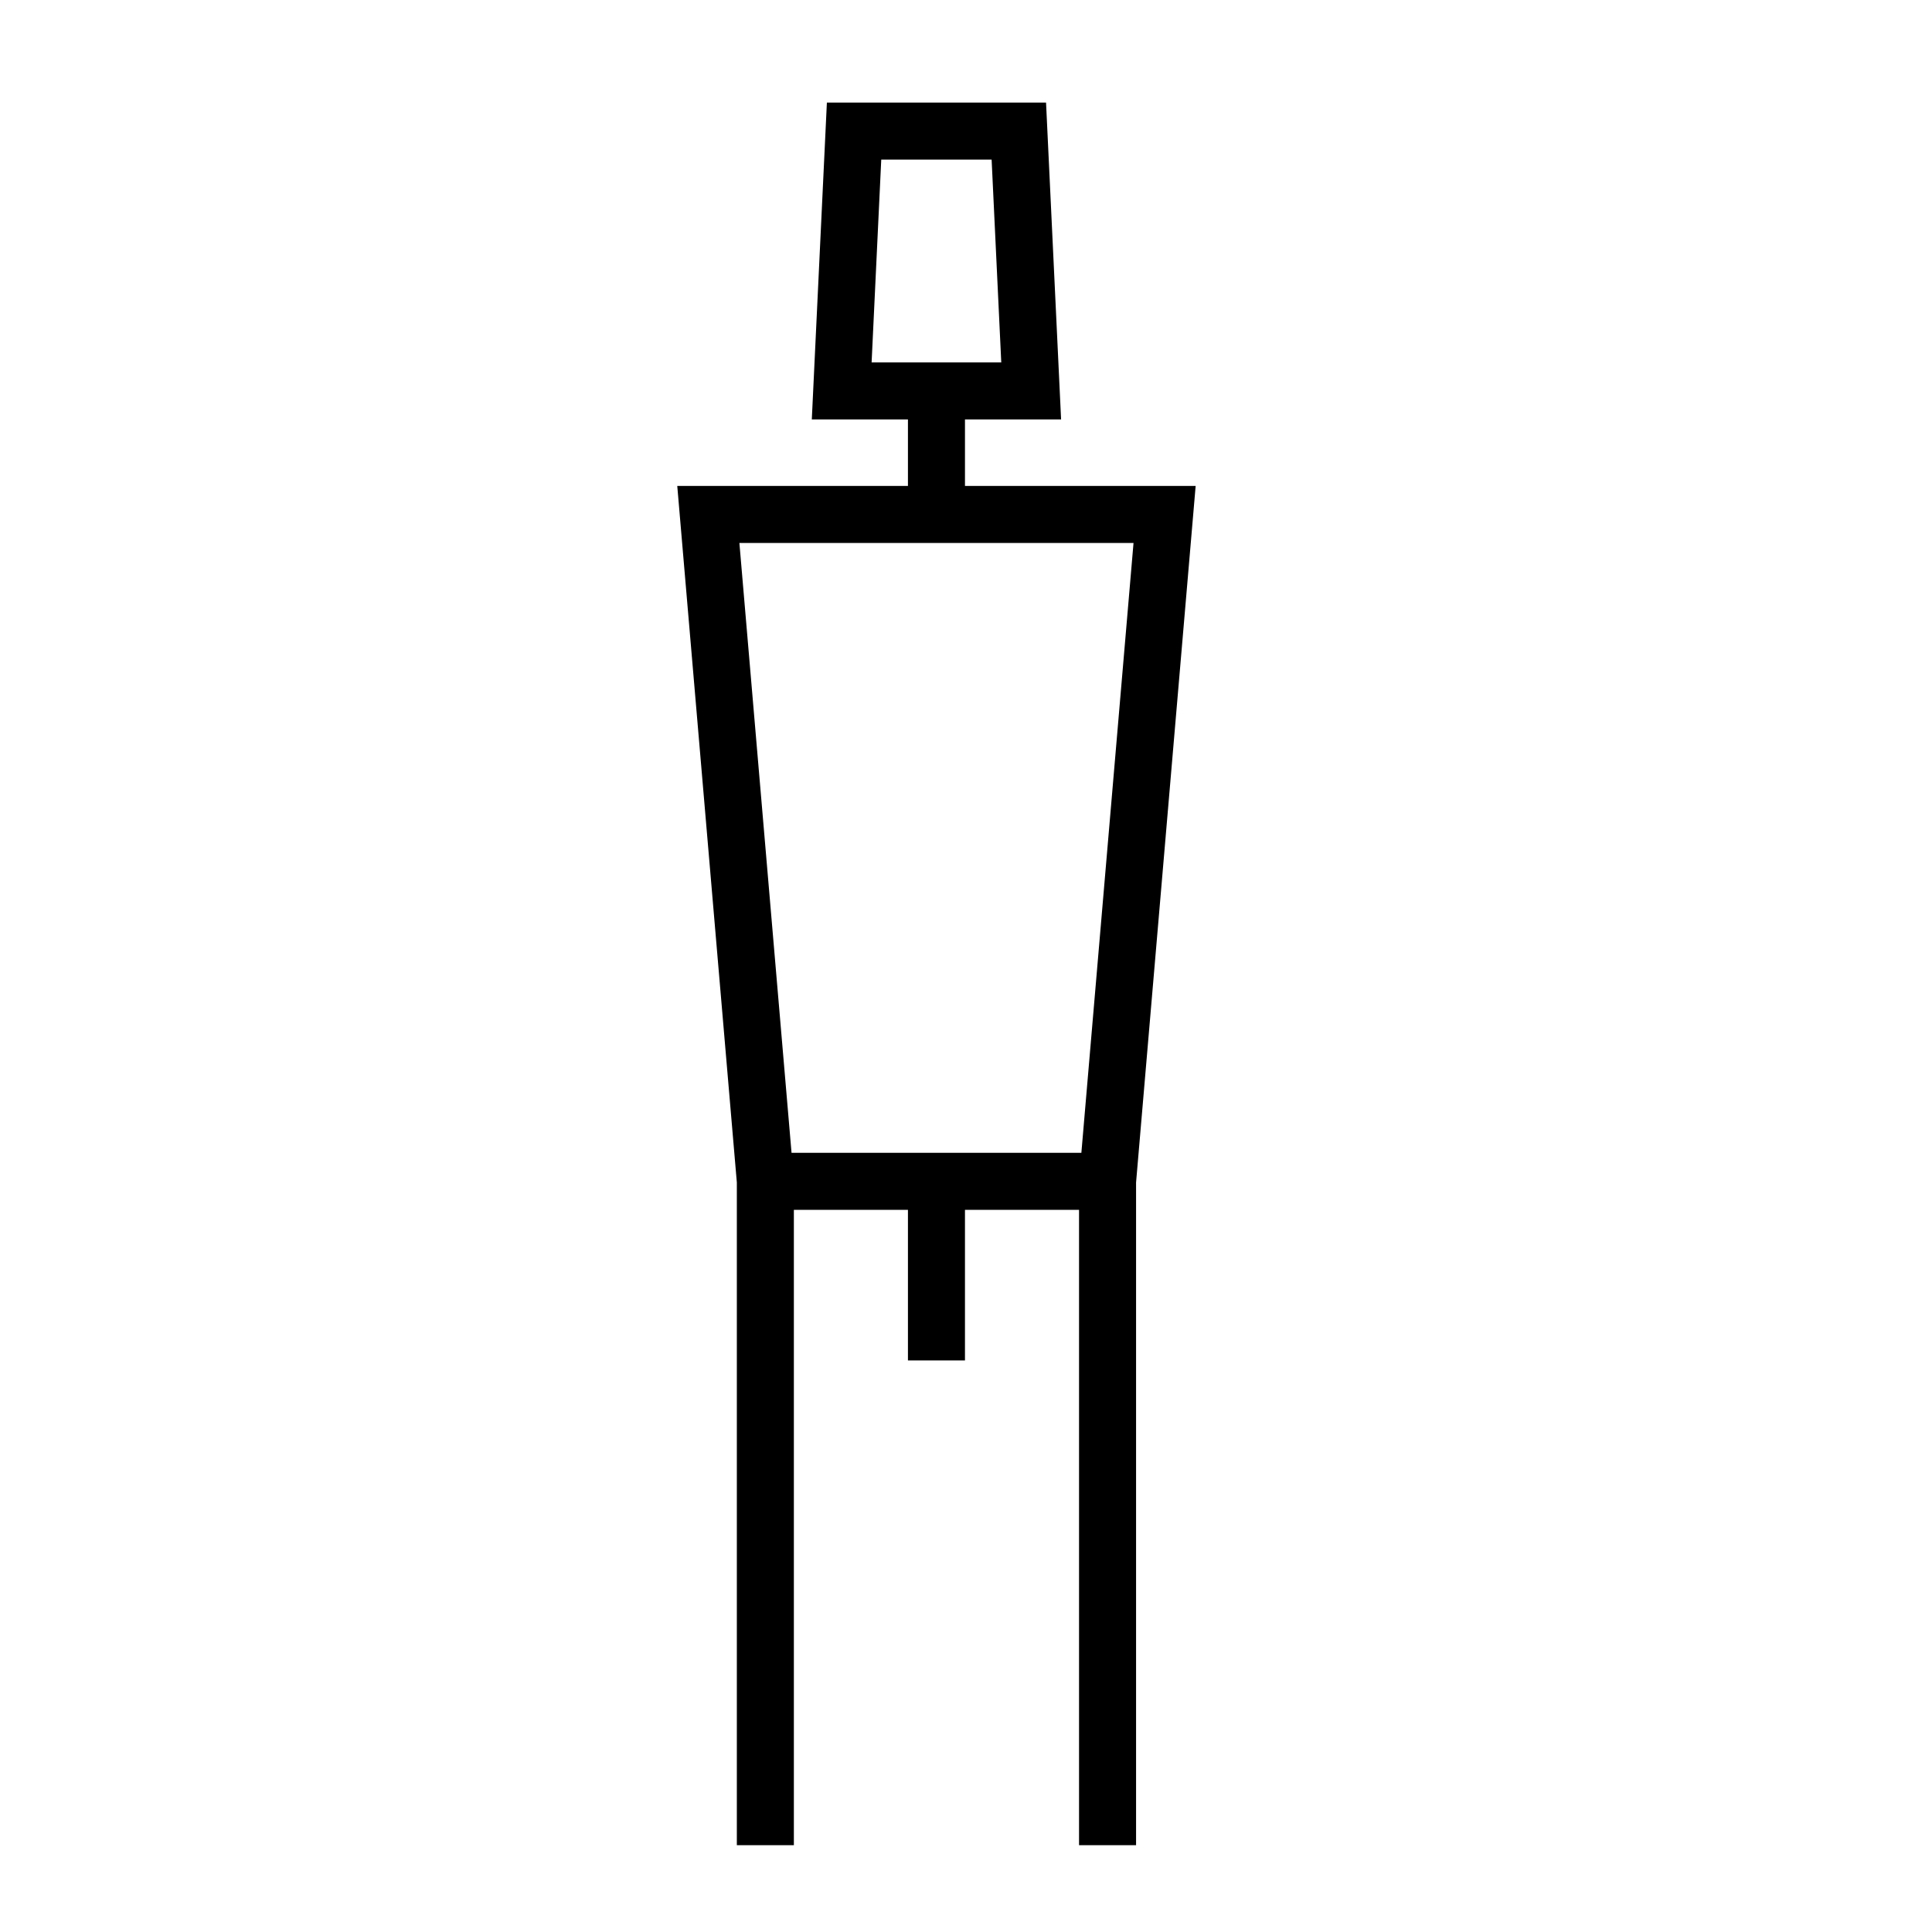 <?xml version="1.0" encoding="UTF-8"?>
<!-- Uploaded to: ICON Repo, www.svgrepo.com, Generator: ICON Repo Mixer Tools -->
<svg fill="#000000" width="800px" height="800px" version="1.1" viewBox="144 144 512 512" xmlns="http://www.w3.org/2000/svg">
 <path d="m460.86 272.78h-61.133v-17.633h25.473l-3.988-83.969h-58.078l-3.996 83.969h25.477v17.633h-61.133l15.789 184.59v175.63h15.113v-168.38h30.23v39.91h15.113v-39.91h30.23v168.38h15.113v-175.63zm-83.32-86.488h29.25l2.555 53.742h-34.359zm66.855 101.6-13.82 161.61h-76.809l-13.82-161.61z"/>
</svg>